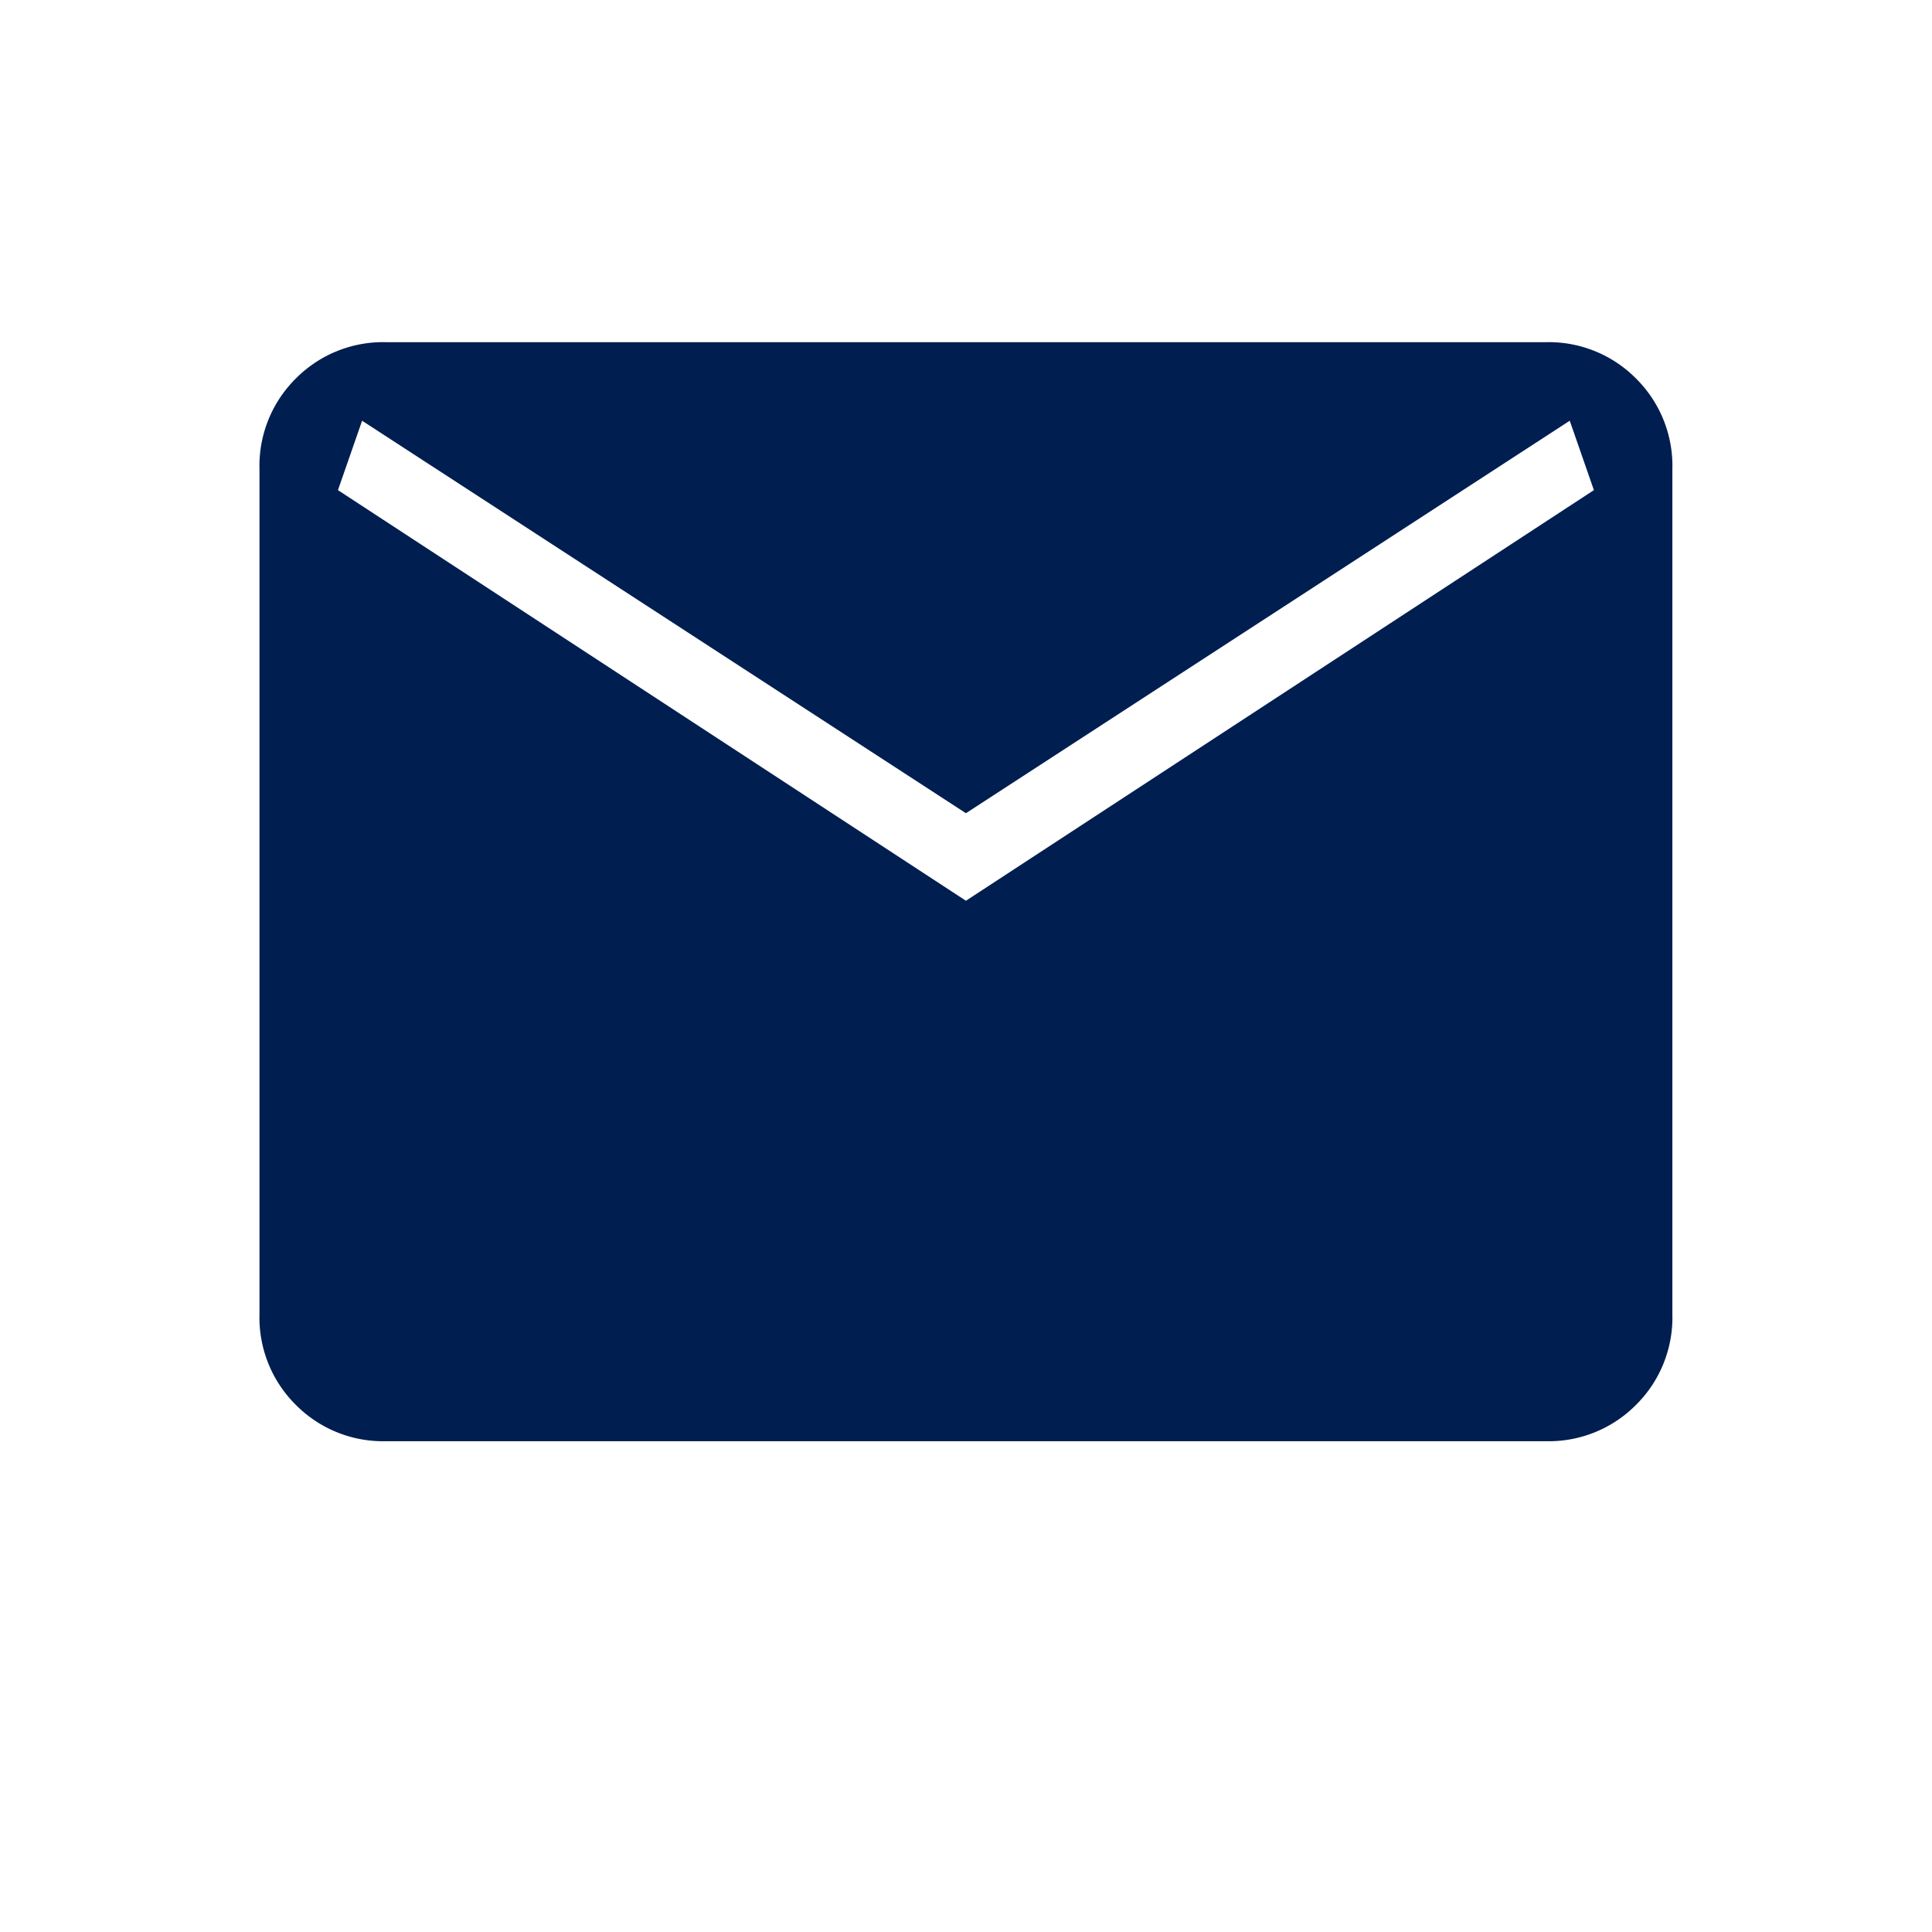<svg xmlns="http://www.w3.org/2000/svg" width="26" height="26" viewBox="0 0 26 26">
  <g id="Raggruppa_29662" data-name="Raggruppa 29662" transform="translate(-1660 -458)">
    <g id="Raggruppa_29661" data-name="Raggruppa 29661" transform="translate(486.795 486.795)">
      <rect id="Rettangolo_18281" data-name="Rettangolo 18281" width="26" height="26" transform="translate(1173.205 -28.795)" fill="#001E50" opacity="0"/>
      <path id="mail_24dp_FILL1_wght200_GRAD0_opsz24" d="M121.707-745.21a1.653,1.653,0,0,1-1.218-.489,1.653,1.653,0,0,1-.489-1.218v-11.376a1.653,1.653,0,0,1,.489-1.218,1.653,1.653,0,0,1,1.218-.489h15.6a1.653,1.653,0,0,1,1.218.489,1.653,1.653,0,0,1,.489,1.218v11.376a1.653,1.653,0,0,1-.489,1.218,1.653,1.653,0,0,1-1.218.489Zm7.8-7.273,8.451-5.526-.325-.934-8.126,5.282-8.126-5.282-.325.934Z" transform="translate(1056.697 735.81)" fill="#001E50"/>
    </g>
  </g>
</svg>
